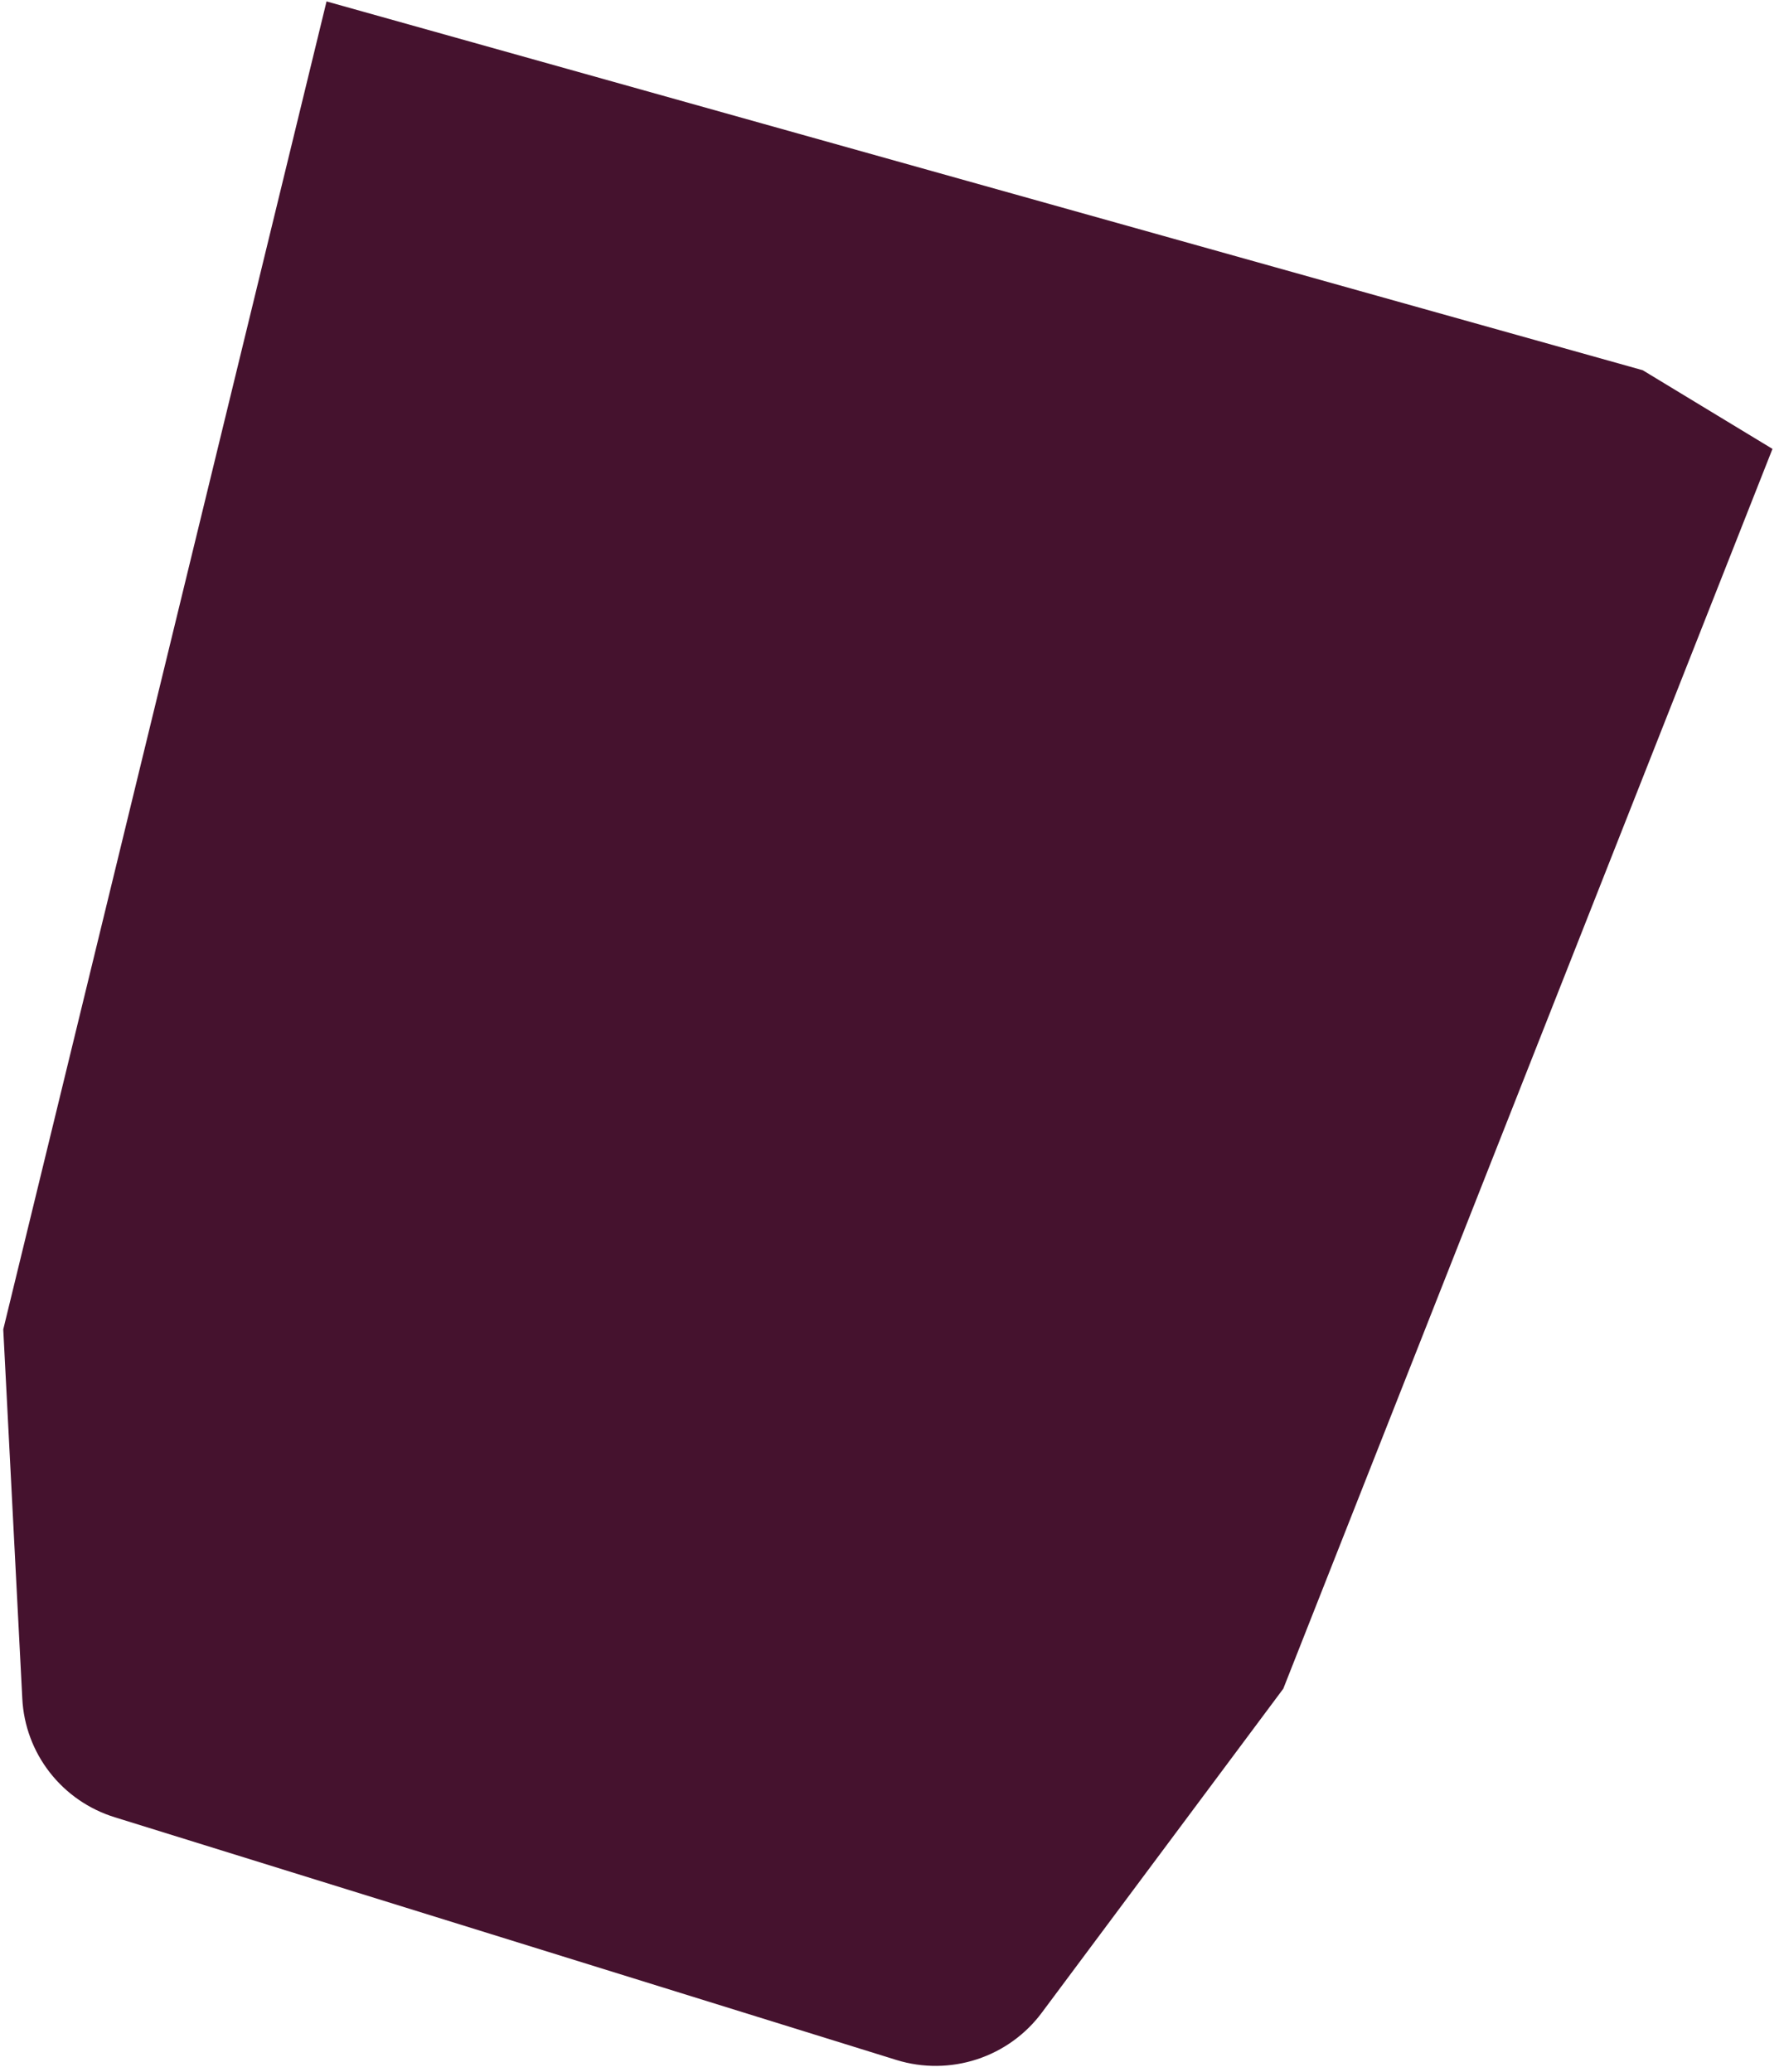 <svg width="99" height="115" viewBox="0 0 99 115" fill="none" xmlns="http://www.w3.org/2000/svg">
<path d="M49.768 114.338L6.368 100.86C4.939 100.418 3.68 99.55 2.763 98.373C1.845 97.197 1.313 95.768 1.238 94.281L0.181 73.783L18.121 0.079L91.158 20.547L98.36 24.914L71.214 93.725L57.819 111.698C56.918 112.913 55.659 113.82 54.216 114.293C52.774 114.766 51.219 114.782 49.768 114.338Z" fill="#45122E"/>
</svg>
